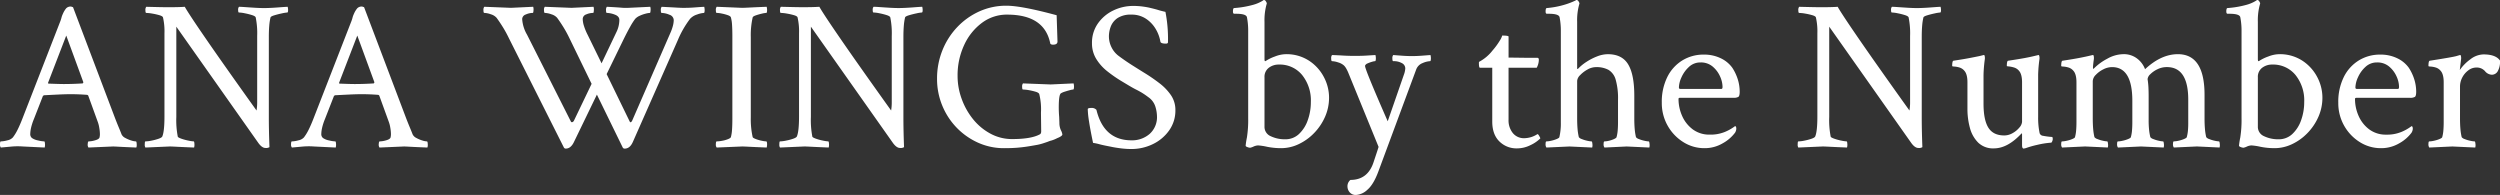 <svg xmlns="http://www.w3.org/2000/svg" width="922.734" height="71.953" viewBox="0 0 922.734 71.953">
  <rect x="0" y="0" width="922.734" height="71.953" fill="#333333" stroke="none"/>
  <path id="title_highlight_03_en" d="M1.875.234A1.663,1.663,0,0,1,1.563-.937q0-1.094.313-1.094A9.965,9.965,0,0,0,4.3-2.422,3.712,3.712,0,0,0,6.328-3.516,17.137,17.137,0,0,0,8.086-6.406q.9-1.8,1.914-4.453L23.594-45.781a15.25,15.25,0,0,0,.586-1.641q.117-.469.234-.82t.508-1.211a8.2,8.2,0,0,1,1.094-1.719,2.277,2.277,0,0,1,1.8-.625l.7.234,15.625,41.25q.7,1.8,1.289,3.2t.977,2.422A2.876,2.876,0,0,0,47.773-3.32a11.534,11.534,0,0,0,2.188.938,6.423,6.423,0,0,0,1.758.352q.312,0,.313,1.484a1.81,1.81,0,0,1-.039.352,3.612,3.612,0,0,1-.117.43Q47.969.078,45.82-.039T43.281-.156L34.219.234a1.782,1.782,0,0,1-.273-1.289q.039-.977.352-.977a9.085,9.085,0,0,0,2.344-.391q1.406-.391,1.641-1.016a5.271,5.271,0,0,0,.117-.625,5.034,5.034,0,0,0,.039-.625A14.354,14.354,0,0,0,38.2-7.07a11.015,11.015,0,0,0-.547-2.148l-3.516-9.687a.63.63,0,0,0-.469-.312q-3.047-.234-5.937-.234-2.031,0-4.492.117t-5.43.273l-.391.234-3.359,8.594a20.124,20.124,0,0,0-1.055,3.281,11.08,11.08,0,0,0-.273,2.109,1.828,1.828,0,0,0,.625,1.563,5.893,5.893,0,0,0,2.266.9,11.745,11.745,0,0,0,2.266.352q.234,0,.273.938A3.553,3.553,0,0,1,18.047.234L10-.156a25.748,25.748,0,0,0-4.258.039Q3.672.078,1.875.234ZM25-23.2q3.516,0,7.109-.234l.234-.391L26.016-41.094,19.3-23.672q0,.313.156.313,2.031.078,3.4.117T25-23.2ZM99.531.391q-1.25,0-2.578-1.8L66.641-44.375v33.359a31.679,31.679,0,0,0,.547,7.266q.156.312,1.367.742a18.228,18.228,0,0,0,2.617.7,12.424,12.424,0,0,0,1.875.273q.234,0,.273.938A3.553,3.553,0,0,1,73.2.234Q69.3.078,67.07-.039T64.219-.156L55.234.234A1.854,1.854,0,0,1,55-.937q0-1.094.234-1.094A12.288,12.288,0,0,0,57.422-2.3a19.777,19.777,0,0,0,2.656-.7q1.25-.43,1.406-.9.781-1.875.781-7.344v-30.7a22.772,22.772,0,0,0-.547-5.859q-.156-.469-1.367-.82a22.9,22.9,0,0,0-2.617-.586,14.246,14.246,0,0,0-2.187-.234q-.312,0-.312-1.016a1.81,1.81,0,0,1,.313-1.25q3.047.078,5.039.117t2.93.039q2.031,0,3.594-.039t2.656-.117q1.484,2.656,8.086,12.227t18.4,26.055a18.754,18.754,0,0,0,.234-3.2v-24.3a29.213,29.213,0,0,0-.547-6.875q-.156-.469-1.406-.859a24.734,24.734,0,0,0-2.656-.664,12.166,12.166,0,0,0-2.109-.273q-.313,0-.312-.937a1.663,1.663,0,0,1,.313-1.172q.7,0,2.344.117t3.555.234q1.914.117,3.32.117,2.031,0,5.156-.234,3.047-.234,3.594-.234a4.844,4.844,0,0,1,.156,1.172q0,.938-.312.938a12.294,12.294,0,0,0-1.953.313q-1.484.312-2.773.7t-1.445.781a19.888,19.888,0,0,0-.469,3.047q-.156,1.8-.156,4.219v29.688q0,4.844.234,10.938A2.3,2.3,0,0,1,99.531.391ZM109.3.234a1.663,1.663,0,0,1-.312-1.172q0-1.094.313-1.094a9.965,9.965,0,0,0,2.422-.391,3.712,3.712,0,0,0,2.031-1.094,17.137,17.137,0,0,0,1.758-2.891q.9-1.8,1.914-4.453l13.594-34.922a15.25,15.25,0,0,0,.586-1.641q.117-.469.234-.82t.508-1.211a8.2,8.2,0,0,1,1.094-1.719,2.277,2.277,0,0,1,1.8-.625l.7.234,15.625,41.25q.7,1.8,1.289,3.2t.977,2.422A2.876,2.876,0,0,0,155.2-3.32a11.534,11.534,0,0,0,2.188.938,6.423,6.423,0,0,0,1.758.352q.312,0,.313,1.484a1.81,1.81,0,0,1-.039.352,3.614,3.614,0,0,1-.117.43q-3.906-.156-6.055-.273T150.7-.156l-9.062.391a1.782,1.782,0,0,1-.273-1.289q.039-.977.352-.977a9.085,9.085,0,0,0,2.344-.391q1.406-.391,1.641-1.016a5.273,5.273,0,0,0,.117-.625,5.033,5.033,0,0,0,.039-.625,14.354,14.354,0,0,0-.234-2.383,11.015,11.015,0,0,0-.547-2.148l-3.516-9.687a.63.63,0,0,0-.469-.312q-3.047-.234-5.937-.234-2.031,0-4.492.117t-5.43.273l-.391.234-3.359,8.594a20.123,20.123,0,0,0-1.055,3.281,11.081,11.081,0,0,0-.273,2.109,1.828,1.828,0,0,0,.625,1.563,5.893,5.893,0,0,0,2.266.9,11.745,11.745,0,0,0,2.266.352q.234,0,.273.938a3.553,3.553,0,0,1-.117,1.328l-8.047-.391a25.748,25.748,0,0,0-4.258.039Q111.094.078,109.3.234ZM132.422-23.2q3.516,0,7.109-.234l.234-.391-6.328-17.266-6.719,17.422q0,.313.156.313,2.031.078,3.4.117T132.422-23.2ZM210.391.625a.767.767,0,0,1-.7-.391L189.375-40.156a43.492,43.492,0,0,0-2.266-4.141q-1.172-1.875-2.266-3.359a4.508,4.508,0,0,0-2.109-1.289,7.874,7.874,0,0,0-2.422-.508q-.312,0-.312-1.016a1.81,1.81,0,0,1,.313-1.25l9.844.391,8.2-.391a3.122,3.122,0,0,1,.117,1.289q-.039.977-.273.977a6.368,6.368,0,0,0-2.578.586,1.846,1.846,0,0,0-1.328,1.68,13.128,13.128,0,0,0,1.8,5.781L212.266-9.375a.429.429,0,0,0,.625.2,1.092,1.092,0,0,0,.547-.586l6.484-13.516-8.2-16.875a43.492,43.492,0,0,0-2.266-4.141q-1.172-1.875-2.266-3.359a4.508,4.508,0,0,0-2.109-1.289,7.874,7.874,0,0,0-2.422-.508q-.312,0-.312-1.172a1.525,1.525,0,0,1,.313-1.094l9.844.391,8.125-.391a3.122,3.122,0,0,1,.117,1.289q-.039.977-.273.977a6.468,6.468,0,0,0-2.539.547,1.812,1.812,0,0,0-1.289,1.719,8.888,8.888,0,0,0,.43,2.461,20.967,20.967,0,0,0,1.367,3.32l5.156,10.547,5.469-11.484a10.344,10.344,0,0,0,1.094-4.531q0-1.328-1.68-1.953a8.6,8.6,0,0,0-2.93-.625q-.312,0-.312-1.016a1.81,1.81,0,0,1,.313-1.25q3.125.156,5.117.313a18.33,18.33,0,0,0,2.773.078l8.125-.391a3.122,3.122,0,0,1,.117,1.289q-.039.977-.273.977a7.467,7.467,0,0,0-1.562.273,12.247,12.247,0,0,0-2.187.781,4.888,4.888,0,0,0-1.641,1.133,22.162,22.162,0,0,0-1.836,2.852q-1.133,1.992-2.7,5.2l-6.016,12.344,8.516,17.5q.391.7.938-.391l13.984-32.109a17.058,17.058,0,0,0,1.016-2.812,8.966,8.966,0,0,0,.313-2.109,2.157,2.157,0,0,0-1.6-1.992,7.577,7.577,0,0,0-2.852-.664q-.312,0-.312-1.016a1.81,1.81,0,0,1,.313-1.25q3.125.156,5.117.273t2.852.117q2.266,0,4.219-.156t3.516-.234a4.845,4.845,0,0,1,.156,1.172q0,1.094-.312,1.094a8.911,8.911,0,0,0-2.5.586,5.692,5.692,0,0,0-2.578,1.6,35.614,35.614,0,0,0-4.531,7.891l-16.562,37.5q-1.094,2.5-3.047,2.5a.767.767,0,0,1-.7-.391L221.875-19.3,213.438-1.875Q212.266.625,210.391.625Zm55.7-.391a1.663,1.663,0,0,1-.312-1.172q0-1.094.313-1.094a12.012,12.012,0,0,0,1.875-.2,11.217,11.217,0,0,0,2.188-.586q1.016-.391,1.172-.781a13.965,13.965,0,0,0,.43-2.812q.117-1.719.117-4.141V-40.859q0-2.422-.117-4.18a12.68,12.68,0,0,0-.43-2.773q-.156-.469-1.172-.82a16.7,16.7,0,0,0-2.187-.586,10.083,10.083,0,0,0-1.875-.234q-.313,0-.312-1.016a1.81,1.81,0,0,1,.313-1.25l9.375.391q.625,0,2.891-.117t6.172-.273a4.845,4.845,0,0,1,.156,1.172q0,1.094-.312,1.094a8.553,8.553,0,0,0-1.641.273,21.921,21.921,0,0,0-2.187.625q-1.016.352-1.172.742a29.622,29.622,0,0,0-.7,7.266v29.688a30.208,30.208,0,0,0,.7,7.266q.156.312,1.172.7a13.414,13.414,0,0,0,2.188.625,9.875,9.875,0,0,0,1.641.234q.313,0,.313,1.172a4.591,4.591,0,0,1-.156,1.094q-3.906-.156-6.172-.273t-2.891-.117ZM333.75.391q-1.25,0-2.578-1.8L300.859-44.375v33.359a31.679,31.679,0,0,0,.547,7.266q.156.312,1.367.742a18.228,18.228,0,0,0,2.617.7,12.424,12.424,0,0,0,1.875.273q.234,0,.273.938a3.553,3.553,0,0,1-.117,1.328q-3.906-.156-6.133-.273t-2.852-.117l-8.984.391a1.854,1.854,0,0,1-.234-1.172q0-1.094.234-1.094a12.287,12.287,0,0,0,2.188-.273,19.778,19.778,0,0,0,2.656-.7q1.25-.43,1.406-.9.781-1.875.781-7.344v-30.7a22.772,22.772,0,0,0-.547-5.859q-.156-.469-1.367-.82a22.9,22.9,0,0,0-2.617-.586,14.246,14.246,0,0,0-2.187-.234q-.313,0-.312-1.016a1.81,1.81,0,0,1,.313-1.25q3.047.078,5.039.117t2.93.039q2.031,0,3.594-.039t2.656-.117q1.484,2.656,8.086,12.227t18.4,26.055a18.754,18.754,0,0,0,.234-3.2v-24.3a29.213,29.213,0,0,0-.547-6.875q-.156-.469-1.406-.859a24.735,24.735,0,0,0-2.656-.664,12.166,12.166,0,0,0-2.109-.273q-.313,0-.312-.937a1.663,1.663,0,0,1,.313-1.172q.7,0,2.344.117t3.555.234q1.914.117,3.32.117,2.031,0,5.156-.234,3.047-.234,3.594-.234a4.845,4.845,0,0,1,.156,1.172q0,.938-.312.938a12.294,12.294,0,0,0-1.953.313q-1.484.312-2.773.7t-1.445.781a19.886,19.886,0,0,0-.469,3.047q-.156,1.8-.156,4.219v29.688q0,4.844.234,10.938A2.3,2.3,0,0,1,333.75.391Zm38.438.078a23.143,23.143,0,0,1-9.648-2.031,25.464,25.464,0,0,1-7.891-5.547,25.708,25.708,0,0,1-5.312-8.164,25.7,25.7,0,0,1-1.914-9.883,27.819,27.819,0,0,1,1.953-10.43,26.883,26.883,0,0,1,5.469-8.594A25.868,25.868,0,0,1,363.008-50a24.006,24.006,0,0,1,10.039-2.109q5.547,0,18.516,3.516l.313,9.688q0,1.172-1.641,1.172-.781,0-1.016-.391-2.109-10.7-15.937-10.7a15.3,15.3,0,0,0-9.3,3.047,21.063,21.063,0,0,0-6.562,8.2A26.5,26.5,0,0,0,355-26.172a24.585,24.585,0,0,0,1.523,8.477,25.841,25.841,0,0,0,4.219,7.5,20.938,20.938,0,0,0,6.406,5.313,16.669,16.669,0,0,0,8.008,1.992q6.953,0,10.156-1.719.547-.234.547-1.172l-.078-6.406v-.547a23.319,23.319,0,0,0-.625-6.719q-.156-.547-1.328-.9a22.02,22.02,0,0,0-2.5-.586,13.076,13.076,0,0,0-2.187-.234q-.313,0-.312-1.016a1.81,1.81,0,0,1,.313-1.25l10.234.391,8.438-.391a4.591,4.591,0,0,1,.156,1.094q0,1.172-.312,1.172a6.017,6.017,0,0,0-1.211.234q-.9.234-1.875.547a6.043,6.043,0,0,0-1.445.625q-.781.547-.781,5.234,0,.781.039,1.68t.117,1.836l.078,2.109a6.405,6.405,0,0,0,.547,2.734,4.938,4.938,0,0,1,.547,1.563q0,.625-1.953,1.406a11.977,11.977,0,0,1-2.109.859,7.361,7.361,0,0,0-1.172.391q-.391.156-1.719.586a17.73,17.73,0,0,1-2.187.586q-2.109.391-3.906.664t-3.75.43Q374.922.469,372.188.469Zm46.875.313a31.063,31.063,0,0,1-3.984-.273q-2.109-.273-3.516-.586-2.891-.547-4.18-.9A19.719,19.719,0,0,0,405-1.484q-1.016-4.844-1.484-7.93a33.717,33.717,0,0,1-.469-4.492q0-.469,1.25-.469a2.342,2.342,0,0,1,1.953.7q2.734,11.25,12.969,11.25a9.856,9.856,0,0,0,6.641-2.344,8.27,8.27,0,0,0,2.734-6.641,12.79,12.79,0,0,0-.586-3.437,6.635,6.635,0,0,0-2.617-3.516,27.24,27.24,0,0,0-2.578-1.758q-1.016-.586-2.031-1.094T418.2-22.656l-3.125-1.875a49.79,49.79,0,0,1-4.844-3.4,17.382,17.382,0,0,1-4.023-4.492,10.874,10.874,0,0,1-1.6-5.859,12.33,12.33,0,0,1,2.148-7.227,14.622,14.622,0,0,1,5.625-4.8,16.777,16.777,0,0,1,7.539-1.719,25.525,25.525,0,0,1,3.242.2q1.523.2,2.539.43,2.344.547,3.32.859t2.7.7a52.089,52.089,0,0,1,.938,11.172q0,.547-.781.547-1.953,0-2.031-.781a13.464,13.464,0,0,0-1.719-4.609,11.6,11.6,0,0,0-3.594-3.789,9.431,9.431,0,0,0-5.391-1.523,8.871,8.871,0,0,0-5,1.211A6.646,6.646,0,0,0,411.6-44.57a10.221,10.221,0,0,0-.742,3.867A8.959,8.959,0,0,0,411.8-36.8a8.735,8.735,0,0,0,2.734,3.281q2.422,1.8,4.883,3.359t5.117,3.2q2.5,1.562,5,3.477a19.343,19.343,0,0,1,4.18,4.336,9.625,9.625,0,0,1,1.68,5.625,12.576,12.576,0,0,1-2.266,7.383,15.568,15.568,0,0,1-5.977,5.078A17.982,17.982,0,0,1,419.063.781ZM474.453.469a26.427,26.427,0,0,1-5.2-.508,22.173,22.173,0,0,0-3.32-.508,4.584,4.584,0,0,0-1.719.43,5.124,5.124,0,0,1-1.25.43,3.342,3.342,0,0,1-.977-.234q-.664-.234-.664-.547a28.235,28.235,0,0,1,.469-3.008,41.154,41.154,0,0,0,.469-7.07V-42.891a25.474,25.474,0,0,0-.469-5q-.313-1.25-3.984-1.25h-.7q-.469,0-.469-.859,0-1.25.469-1.25a35.076,35.076,0,0,0,6.914-1.172,13.382,13.382,0,0,0,3.633-1.562l.313-.234h.156a.838.838,0,0,1,.625.43,2.131,2.131,0,0,1,.391.82,22.037,22.037,0,0,0-.859,6.8V-32.5q0,.859.234.859a.159.159,0,0,0,.117-.039.159.159,0,0,1,.117-.039,15.463,15.463,0,0,1,3.359-1.641,11.465,11.465,0,0,1,3.984-.859,15.194,15.194,0,0,1,8.594,2.383,16.138,16.138,0,0,1,5.508,6.055,16.2,16.2,0,0,1,1.914,7.578,17.4,17.4,0,0,1-1.484,7.109A20.29,20.29,0,0,1,486.6-5.117a19.366,19.366,0,0,1-5.7,4.1A15.031,15.031,0,0,1,474.453.469Zm1.484-3.281a7.21,7.21,0,0,0,5.078-1.953,12.62,12.62,0,0,0,3.242-5.117,19.666,19.666,0,0,0,1.133-6.68,14.944,14.944,0,0,0-3.242-10,10.66,10.66,0,0,0-8.555-3.828,5.939,5.939,0,0,0-3.75,1.211,4.137,4.137,0,0,0-1.562,3.477V-7.5a3.734,3.734,0,0,0,2.3,3.555A11.99,11.99,0,0,0,475.938-2.812Zm26.172,20.547a2.862,2.862,0,0,1-2.422-1.016,3.326,3.326,0,0,1-.781-2.031,2.989,2.989,0,0,1,1.094-2.5q6.484,0,8.594-6.719l.938-2.812q.547-1.641.859-2.656L499.219-27.344a13.2,13.2,0,0,0-.781-1.6A5.276,5.276,0,0,0,497.656-30a5.344,5.344,0,0,0-2.148-1.172,7.955,7.955,0,0,0-2.3-.469q-.313,0-.312-1.016a1.81,1.81,0,0,1,.313-1.25q2.109.078,4.18.2t4.258.117q2.5,0,4.3-.117t3.281-.2a4.845,4.845,0,0,1,.156,1.172q0,1.094-.312,1.094a5.009,5.009,0,0,0-1.133.234,11.793,11.793,0,0,0-1.6.586,1.579,1.579,0,0,0-.937.82v.156q0,1.328,8.359,20.391l5.938-17.109a7.978,7.978,0,0,0,.547-2.422,2.2,2.2,0,0,0-1.211-1.914,6.162,6.162,0,0,0-3.242-.742q-.312,0-.312-1.016a1.81,1.81,0,0,1,.313-1.25l3.047.234q2.031.156,3.906.156,1.719,0,3.75-.156l3.047-.234a4.843,4.843,0,0,1,.156,1.172q0,1.094-.312,1.094a7.764,7.764,0,0,0-2.734.7,4.025,4.025,0,0,0-2.344,2.266L510.313,9.063q-1.8,4.844-4.062,6.758A6.709,6.709,0,0,1,502.109,17.734ZM561.484.547a8.924,8.924,0,0,1-6.523-2.578q-2.617-2.578-2.617-7.344V-29.219h-4.531q-.391,0-.391-1.641a1.039,1.039,0,0,1,.078-.547,15.374,15.374,0,0,0,4.922-4.141,25.645,25.645,0,0,0,2.7-3.672,6.985,6.985,0,0,0,.9-1.875q2.344,0,2.344.391v7.734l6.172.078h4.375q.625,0,.625.7a6.325,6.325,0,0,1-.781,2.969H558.359v19.141a7.437,7.437,0,0,0,1.6,5,5.235,5.235,0,0,0,4.18,1.875,9.2,9.2,0,0,0,4.844-1.484q.234-.156.7.664t.391.9a12.767,12.767,0,0,1-3.594,2.461A11.053,11.053,0,0,1,561.484.547ZM572.344.234a1.964,1.964,0,0,1-.312-1.328q0-.937.313-.937a8.748,8.748,0,0,0,1.719-.234,11.581,11.581,0,0,0,2.031-.625q.938-.391,1.016-.7a22.014,22.014,0,0,0,.547-5.391V-42.891a25.474,25.474,0,0,0-.469-5q-.312-1.25-3.984-1.25h-.7q-.469,0-.469-.859,0-1.25.469-1.25a31.747,31.747,0,0,0,6.719-1.289,26.588,26.588,0,0,0,3.75-1.445l.391-.234h.156a.838.838,0,0,1,.625.43,2.131,2.131,0,0,1,.391.82,22.036,22.036,0,0,0-.859,6.8v17.109q0,.313.156.313.078,0,.234-.156a16.745,16.745,0,0,1,3.008-2.461,20.9,20.9,0,0,1,3.945-2.031,11.011,11.011,0,0,1,3.984-.82q5.234,0,7.5,3.75t2.266,11.563v8.438q0,2.187.156,3.906a19.786,19.786,0,0,0,.469,2.969,2.25,2.25,0,0,0,1.094.7,11.581,11.581,0,0,0,2.031.625,8.611,8.611,0,0,0,1.563.234q.234,0,.313.938a3.229,3.229,0,0,1-.078,1.328l-8.359-.391-8.2.391a1.964,1.964,0,0,1-.312-1.328q0-.937.313-.937a7.666,7.666,0,0,0,1.641-.234,9.9,9.9,0,0,0,1.875-.625q.859-.391.938-.7a13.1,13.1,0,0,0,.43-2.5q.117-1.406.117-2.969v-8.281a25.081,25.081,0,0,0-.859-7.461,6.125,6.125,0,0,0-2.656-3.633,9.294,9.294,0,0,0-4.609-1.016,6.432,6.432,0,0,0-3.164.9,11.03,11.03,0,0,0-2.7,2.07,3.31,3.31,0,0,0-1.094,2.109v13.828q0,2.266.156,3.984a19.786,19.786,0,0,0,.469,2.969,2.25,2.25,0,0,0,1.094.7,11.581,11.581,0,0,0,2.031.625,8.611,8.611,0,0,0,1.563.234q.234,0,.313.938a3.229,3.229,0,0,1-.078,1.328l-8.359-.391ZM630.7.469A14.5,14.5,0,0,1,622.813-1.8a16.864,16.864,0,0,1-5.742-6.055,16.881,16.881,0,0,1-2.148-8.477,20.575,20.575,0,0,1,2.031-9.453,14.943,14.943,0,0,1,5.547-6.133,14.83,14.83,0,0,1,7.891-2.148,13.973,13.973,0,0,1,6.328,1.367,11.074,11.074,0,0,1,4.219,3.477,17.333,17.333,0,0,1,2.07,4.414,15.385,15.385,0,0,1,.664,4.414q0,1.562-.469,1.914a3.208,3.208,0,0,1-1.8.352H621.719q-.625,0-.625.391a15.4,15.4,0,0,0,1.328,6.289,12.4,12.4,0,0,0,3.906,4.961,10.175,10.175,0,0,0,6.328,1.953,13.718,13.718,0,0,0,5.508-.977,16.413,16.413,0,0,0,3.242-1.758l.547-.391q.469,0,.469,1.016a3.15,3.15,0,0,1-.469,1.406,14.343,14.343,0,0,1-4.609,3.945A13.058,13.058,0,0,1,630.7.469Zm-8.984-21.875h15.234q.391,0,.391-.781a9.613,9.613,0,0,0-.9-3.789,10.116,10.116,0,0,0-2.7-3.633,6.657,6.657,0,0,0-4.531-1.562,6.074,6.074,0,0,0-4.3,1.68,11.507,11.507,0,0,0-2.734,3.828,9.564,9.564,0,0,0-.937,3.711Q621.25-21.406,621.719-21.406ZM709.609.391q-1.25,0-2.578-1.8L676.719-44.375v33.359a31.681,31.681,0,0,0,.547,7.266q.156.312,1.367.742a18.229,18.229,0,0,0,2.617.7,12.424,12.424,0,0,0,1.875.273q.234,0,.273.938a3.552,3.552,0,0,1-.117,1.328q-3.906-.156-6.133-.273T674.3-.156l-8.984.391a1.854,1.854,0,0,1-.234-1.172q0-1.094.234-1.094A12.288,12.288,0,0,0,667.5-2.3a19.776,19.776,0,0,0,2.656-.7q1.25-.43,1.406-.9.781-1.875.781-7.344v-30.7a22.773,22.773,0,0,0-.547-5.859q-.156-.469-1.367-.82a22.9,22.9,0,0,0-2.617-.586,14.247,14.247,0,0,0-2.187-.234q-.312,0-.312-1.016a1.81,1.81,0,0,1,.313-1.25q3.047.078,5.039.117t2.93.039q2.031,0,3.594-.039t2.656-.117q1.484,2.656,8.086,12.227t18.4,26.055a18.754,18.754,0,0,0,.234-3.2v-24.3a29.214,29.214,0,0,0-.547-6.875q-.156-.469-1.406-.859a24.733,24.733,0,0,0-2.656-.664,12.166,12.166,0,0,0-2.109-.273q-.312,0-.312-.937a1.663,1.663,0,0,1,.313-1.172q.7,0,2.344.117t3.555.234q1.914.117,3.32.117,2.031,0,5.156-.234,3.047-.234,3.594-.234a4.843,4.843,0,0,1,.156,1.172q0,.938-.312.938a12.294,12.294,0,0,0-1.953.313q-1.484.312-2.773.7t-1.445.781a19.894,19.894,0,0,0-.469,3.047q-.156,1.8-.156,4.219v29.688q0,4.844.234,10.938A2.3,2.3,0,0,1,709.609.391Zm38.906.234q-.625,0-.625-1.25V-4.609q0-.391-.156-.391Q742.578.547,737.5.547A7.865,7.865,0,0,1,731.68-1.6a11.983,11.983,0,0,1-3.047-5.469,26.356,26.356,0,0,1-.9-6.914v-9.844q0-2.969-1.094-4.219A3.76,3.76,0,0,0,724.8-29.3a8.052,8.052,0,0,0-1.875-.352q-.82-.039-.82-.2,0-1.875.469-1.953,4.141-.625,6.68-1.133l2.93-.586,1.563-.391q.312-.078.391.625a3.2,3.2,0,0,1,0,1.016,50.111,50.111,0,0,0-.469,5.781v10.547q0,6.016,1.8,8.867t5.859,2.852a6.219,6.219,0,0,0,3.086-.859,8.573,8.573,0,0,0,2.5-2.07,3.577,3.577,0,0,0,.977-2.07V-23.828q0-2.969-1.094-4.219a3.76,3.76,0,0,0-1.836-1.25,10.067,10.067,0,0,0-1.875-.391q-.82-.078-.82-.156,0-1.875.469-1.953,4.141-.625,6.211-1.016t3.32-.7l1.641-.391q.312-.078.391.625a3.2,3.2,0,0,1,0,1.016,49.734,49.734,0,0,0-.469,5.625v15.625a27.439,27.439,0,0,0,.547,5.938,1.445,1.445,0,0,0,1.25.977q1.016.2,2.344.352l1.016.078q.234.078.234.859a2.382,2.382,0,0,1-.2.742q-.2.508-.43.508a31.824,31.824,0,0,0-5.156.82A34.149,34.149,0,0,0,749.219.469ZM762.656.234a1.964,1.964,0,0,1-.312-1.328q0-.937.313-.937a8.748,8.748,0,0,0,1.719-.234,11.581,11.581,0,0,0,2.031-.625q.938-.391,1.016-.7a13.1,13.1,0,0,0,.43-2.5q.117-1.406.117-2.969V-23.828q0-2.969-1.094-4.219a3.76,3.76,0,0,0-1.836-1.25,8.052,8.052,0,0,0-1.875-.352q-.82-.039-.82-.2,0-1.875.469-1.953,4.141-.625,6.523-1.094t3.633-.781l1.016-.234q.312-.078.391.586a3.521,3.521,0,0,1,0,1.055q-.156,1.094-.234,1.875t-.078,1.25q0,.313.156.313.078,0,.234-.156a19.9,19.9,0,0,1,4.883-3.555,12.359,12.359,0,0,1,5.9-1.68,7.979,7.979,0,0,1,5.2,1.68,8.778,8.778,0,0,1,2.852,3.867q5.937-5.547,12.109-5.547,9.844,0,9.844,15v8.672q0,2.266.156,3.984a19.786,19.786,0,0,0,.469,2.969,2.25,2.25,0,0,0,1.094.7,11.581,11.581,0,0,0,2.031.625,8.611,8.611,0,0,0,1.563.234q.234,0,.313.938a3.229,3.229,0,0,1-.078,1.328l-8.359-.391-8.516.391a1.964,1.964,0,0,1-.312-1.328q0-.937.313-.937a8.748,8.748,0,0,0,1.719-.234,11.581,11.581,0,0,0,2.031-.625q.938-.391,1.016-.7a12.936,12.936,0,0,0,.43-2.383q.117-1.289.117-2.617v-8.828q0-12.031-7.891-12.031a7.753,7.753,0,0,0-3.516.82A9.467,9.467,0,0,0,795.2-26.8a2.825,2.825,0,0,0-.977,1.8,28.689,28.689,0,0,1,.313,3.008q.078,1.523.078,3.32v8.828a34.416,34.416,0,0,0,.156,3.477,19.809,19.809,0,0,0,.469,2.773,2.25,2.25,0,0,0,1.094.7,11.581,11.581,0,0,0,2.031.625,8.611,8.611,0,0,0,1.563.234q.234,0,.313.938a3.229,3.229,0,0,1-.078,1.328L791.8-.156l-8.516.391a1.964,1.964,0,0,1-.312-1.328q0-.937.313-.937A8.748,8.748,0,0,0,785-2.266a11.581,11.581,0,0,0,2.031-.625q.938-.391,1.016-.7a13.1,13.1,0,0,0,.43-2.5q.117-1.406.117-2.969v-7.969q0-12.422-7.5-12.422a7.136,7.136,0,0,0-3.2.82,9.675,9.675,0,0,0-2.773,2.031,3.494,3.494,0,0,0-1.133,2.3v13.75q0,2.266.156,3.984a19.786,19.786,0,0,0,.469,2.969,2.25,2.25,0,0,0,1.094.7,11.581,11.581,0,0,0,2.031.625,8.611,8.611,0,0,0,1.563.234q.234,0,.313.938a3.229,3.229,0,0,1-.078,1.328l-8.359-.391Zm78.438.234a26.427,26.427,0,0,1-5.2-.508,22.173,22.173,0,0,0-3.32-.508,4.584,4.584,0,0,0-1.719.43,5.123,5.123,0,0,1-1.25.43,3.342,3.342,0,0,1-.977-.234q-.664-.234-.664-.547a28.235,28.235,0,0,1,.469-3.008,41.154,41.154,0,0,0,.469-7.07V-42.891a25.474,25.474,0,0,0-.469-5q-.312-1.25-3.984-1.25h-.7q-.469,0-.469-.859,0-1.25.469-1.25a35.075,35.075,0,0,0,6.914-1.172,13.383,13.383,0,0,0,3.633-1.562l.313-.234h.156a.838.838,0,0,1,.625.43,2.131,2.131,0,0,1,.391.82,22.036,22.036,0,0,0-.859,6.8V-32.5q0,.859.234.859a.159.159,0,0,0,.117-.039.159.159,0,0,1,.117-.039,15.463,15.463,0,0,1,3.359-1.641,11.465,11.465,0,0,1,3.984-.859,15.194,15.194,0,0,1,8.594,2.383,16.138,16.138,0,0,1,5.508,6.055A16.2,16.2,0,0,1,858.75-18.2a17.4,17.4,0,0,1-1.484,7.109,20.29,20.29,0,0,1-4.023,5.977,19.366,19.366,0,0,1-5.7,4.1A15.031,15.031,0,0,1,841.094.469Zm1.484-3.281a7.21,7.21,0,0,0,5.078-1.953A12.62,12.62,0,0,0,850.9-9.883a19.667,19.667,0,0,0,1.133-6.68,14.944,14.944,0,0,0-3.242-10,10.659,10.659,0,0,0-8.555-3.828,5.939,5.939,0,0,0-3.75,1.211,4.136,4.136,0,0,0-1.562,3.477V-7.5a3.734,3.734,0,0,0,2.3,3.555A11.99,11.99,0,0,0,842.578-2.812ZM880.391.469A14.5,14.5,0,0,1,872.5-1.8a16.864,16.864,0,0,1-5.742-6.055,16.881,16.881,0,0,1-2.148-8.477,20.575,20.575,0,0,1,2.031-9.453,14.943,14.943,0,0,1,5.547-6.133,14.83,14.83,0,0,1,7.891-2.148,13.973,13.973,0,0,1,6.328,1.367,11.074,11.074,0,0,1,4.219,3.477A17.333,17.333,0,0,1,892.7-24.8a15.385,15.385,0,0,1,.664,4.414q0,1.562-.469,1.914a3.208,3.208,0,0,1-1.8.352H871.406q-.625,0-.625.391a15.4,15.4,0,0,0,1.328,6.289,12.4,12.4,0,0,0,3.906,4.961,10.175,10.175,0,0,0,6.328,1.953,13.718,13.718,0,0,0,5.508-.977,16.413,16.413,0,0,0,3.242-1.758l.547-.391q.469,0,.469,1.016a3.15,3.15,0,0,1-.469,1.406,14.343,14.343,0,0,1-4.609,3.945A13.058,13.058,0,0,1,880.391.469Zm-8.984-21.875h15.234q.391,0,.391-.781a9.613,9.613,0,0,0-.9-3.789,10.116,10.116,0,0,0-2.7-3.633,6.657,6.657,0,0,0-4.531-1.562,6.074,6.074,0,0,0-4.3,1.68,11.507,11.507,0,0,0-2.734,3.828,9.564,9.564,0,0,0-.937,3.711Q870.938-21.406,871.406-21.406ZM898.2.234a1.964,1.964,0,0,1-.312-1.328q0-.937.313-.937a8.748,8.748,0,0,0,1.719-.234,11.581,11.581,0,0,0,2.031-.625q.938-.391,1.016-.7a13.1,13.1,0,0,0,.43-2.5q.117-1.406.117-2.969V-23.828q0-2.969-1.094-4.219a3.76,3.76,0,0,0-1.836-1.25,8.052,8.052,0,0,0-1.875-.352q-.82-.039-.82-.2,0-1.875.469-1.953,8.516-1.328,9.844-1.719l1.328-.391q.312-.078.391.625a3.2,3.2,0,0,1,0,1.016l-.469,3.906A16.235,16.235,0,0,1,913.32-32.3a8.162,8.162,0,0,1,4.883-1.836q4.531,0,6.094,2.266a7.181,7.181,0,0,1-.859,3.984,2.51,2.51,0,0,1-2.109,1.25,3.412,3.412,0,0,1-2.578-1.328,4.052,4.052,0,0,0-3.2-1.328,4.87,4.87,0,0,0-2.969,1.055,7.6,7.6,0,0,0-2.227,2.656,7.2,7.2,0,0,0-.82,3.32v11.719q0,2.266.156,3.984a19.786,19.786,0,0,0,.469,2.969,2.25,2.25,0,0,0,1.094.7,11.364,11.364,0,0,0,2.07.625,9.229,9.229,0,0,0,1.6.234q.234,0,.313.938a3.229,3.229,0,0,1-.078,1.328l-8.437-.391Z" transform="translate(-1.563 54.219)" fill="#fff"/>
</svg>
